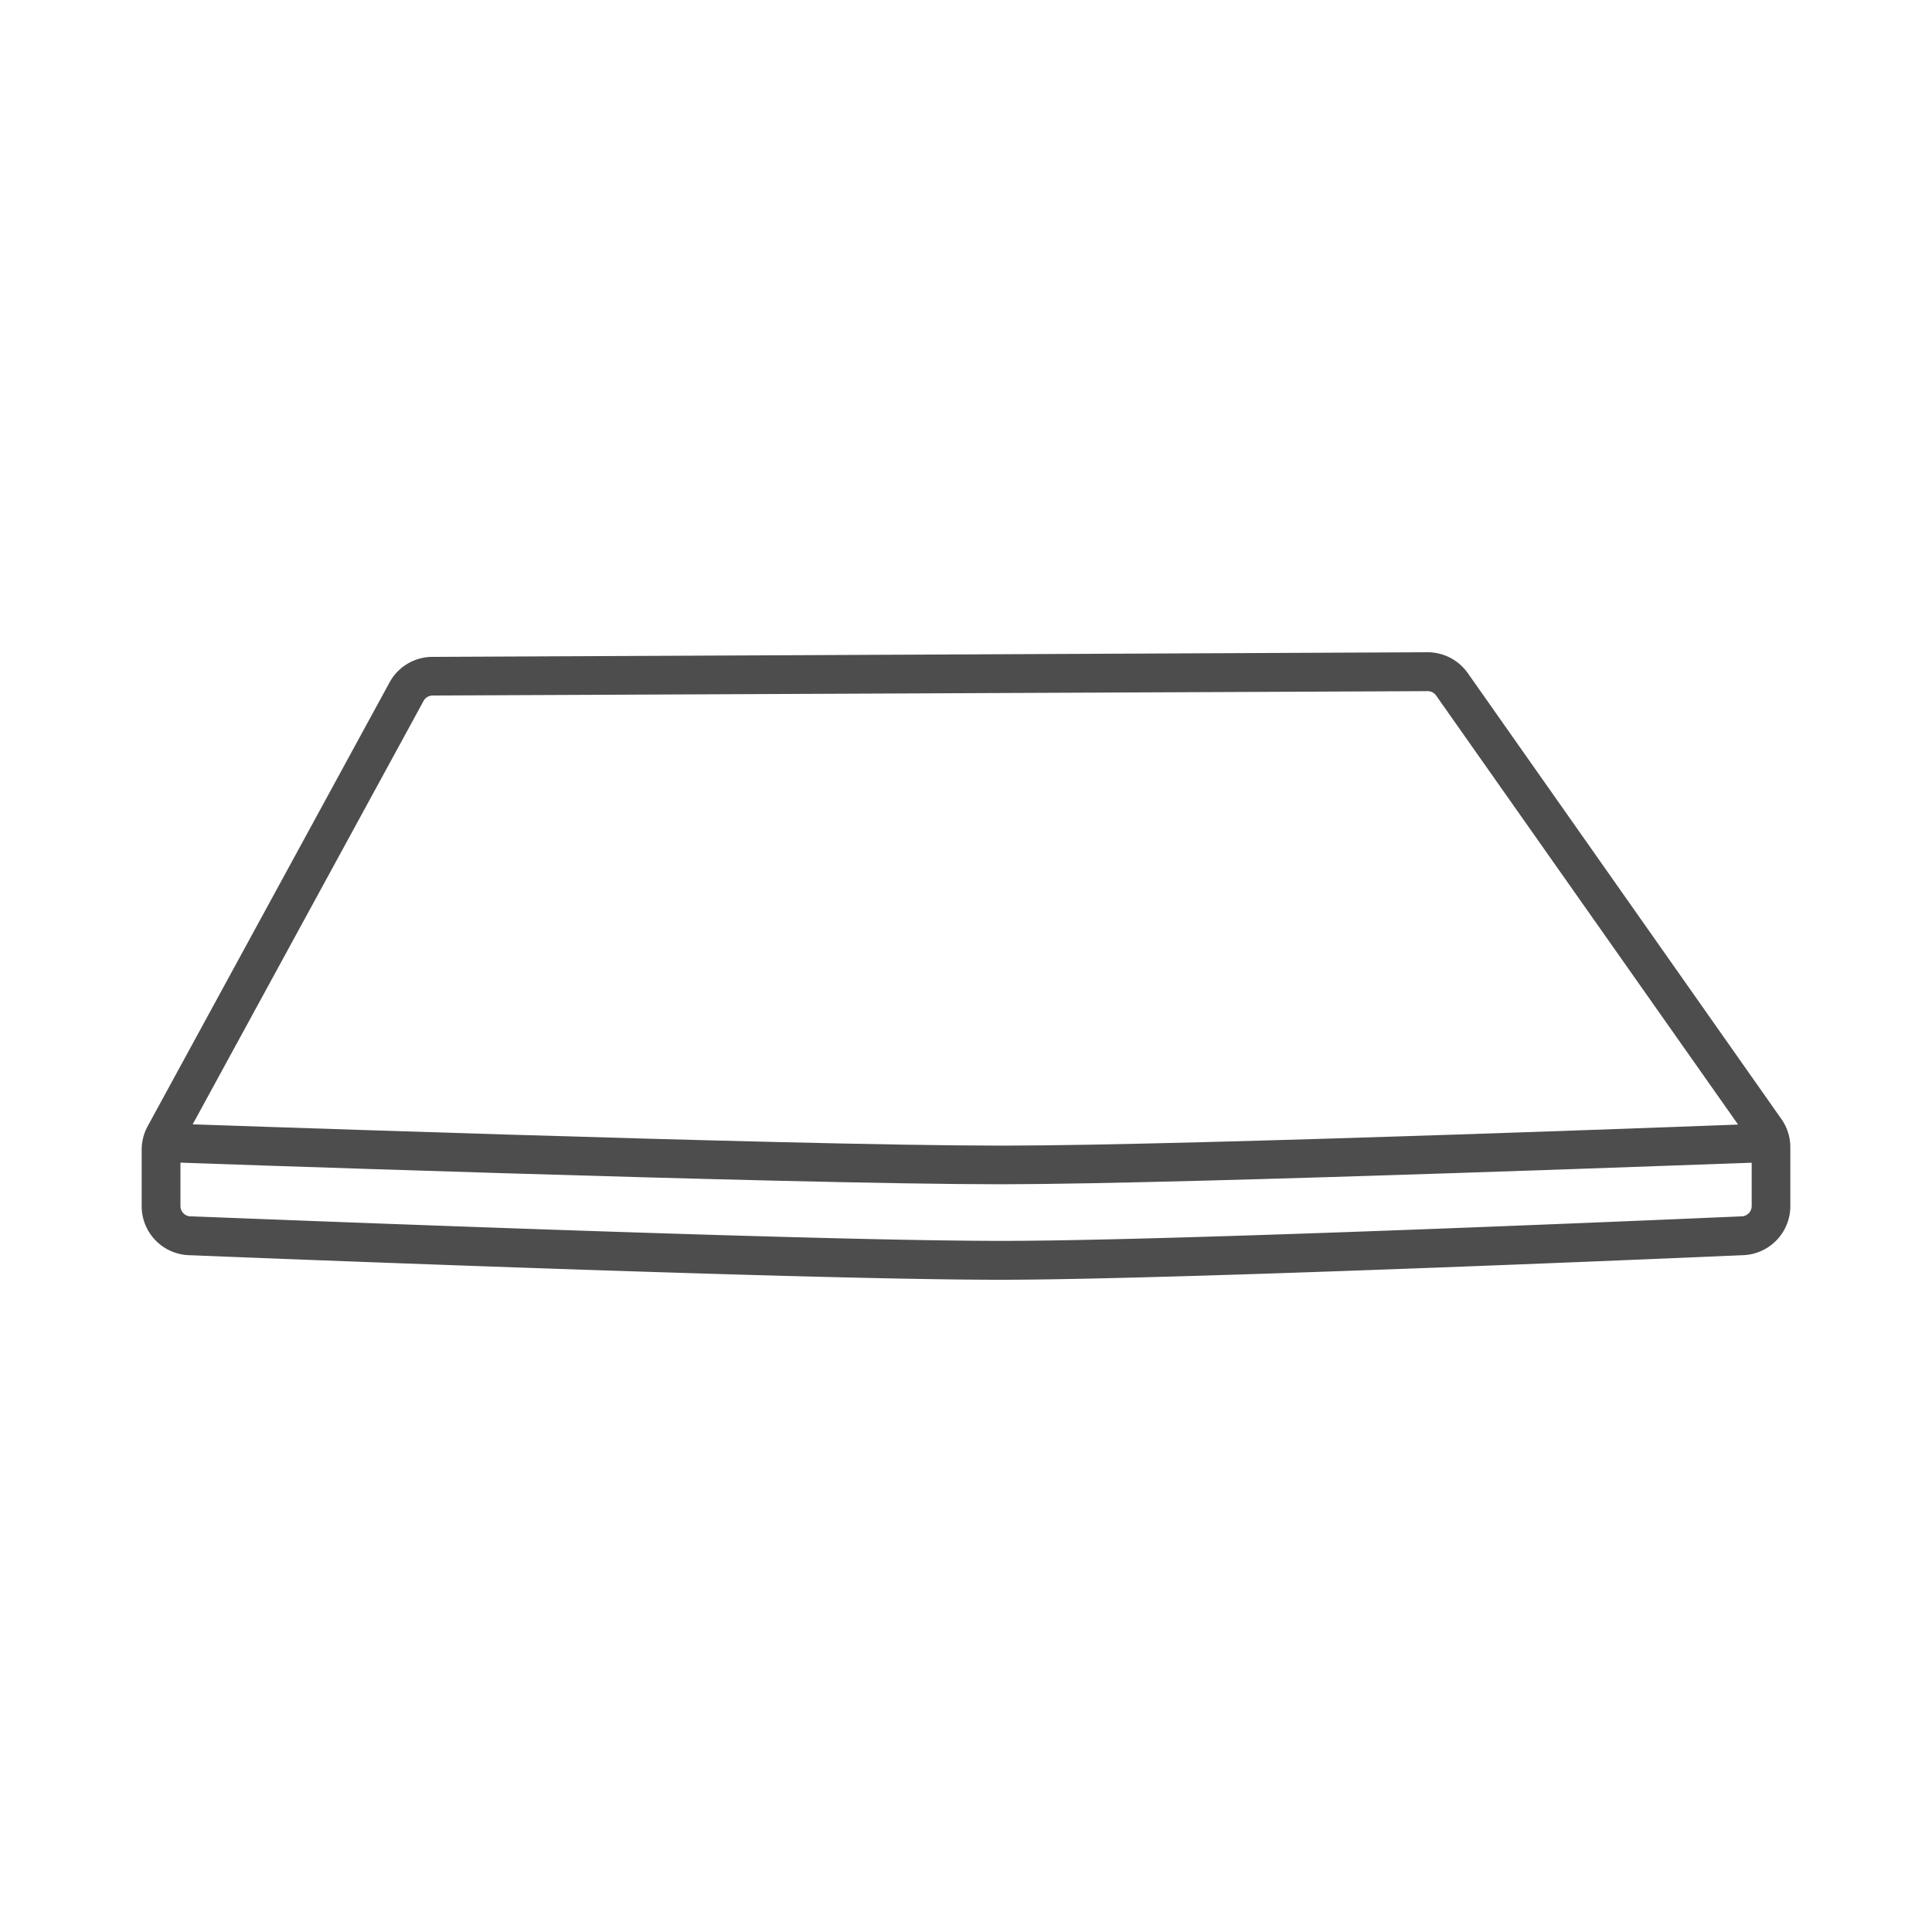 <svg id="Ebene_2" data-name="Ebene 2" xmlns="http://www.w3.org/2000/svg" viewBox="0 0 300 300"><defs><style>.cls-1{fill:#4d4d4d;}</style></defs><path class="cls-1" d="M155.29,198.72c-31.56,0-123.07-3.7-125.75-3.81A7.61,7.61,0,0,1,22,187.3v-8.78a7.67,7.67,0,0,1,.89-3.57L60.47,106a7.58,7.58,0,0,1,6.71-4h.11l154.44-.72a7.65,7.65,0,0,1,6.18,3.23l48.7,69.25a7.55,7.55,0,0,1,1.39,4.38v9.16a7.62,7.62,0,0,1-7.54,7.61c-2.63.12-86.5,3.77-114.57,3.81ZM67.23,108a1.62,1.62,0,0,0-1.47.86l0,0-37.57,68.9a1.67,1.67,0,0,0-.17.73v8.78a1.61,1.61,0,0,0,1.61,1.61h.12c.94,0,93.82,3.8,125.56,3.8h.59c28.25,0,113.52-3.77,114.38-3.8h.13A1.61,1.61,0,0,0,272,187.3v-9.16a1.6,1.6,0,0,0-.29-.93L223,108a1.59,1.59,0,0,0-1.3-.68L67.26,108Z"/><path class="cls-1" d="M155.3,183.89c-33,0-129.43-3.43-130.41-3.46l.22-6c1,0,97.31,3.46,130.19,3.46h.58c29.4,0,118.11-3.42,119-3.46l.24,6c-.9,0-89.72,3.42-119.23,3.46Z"/></svg>